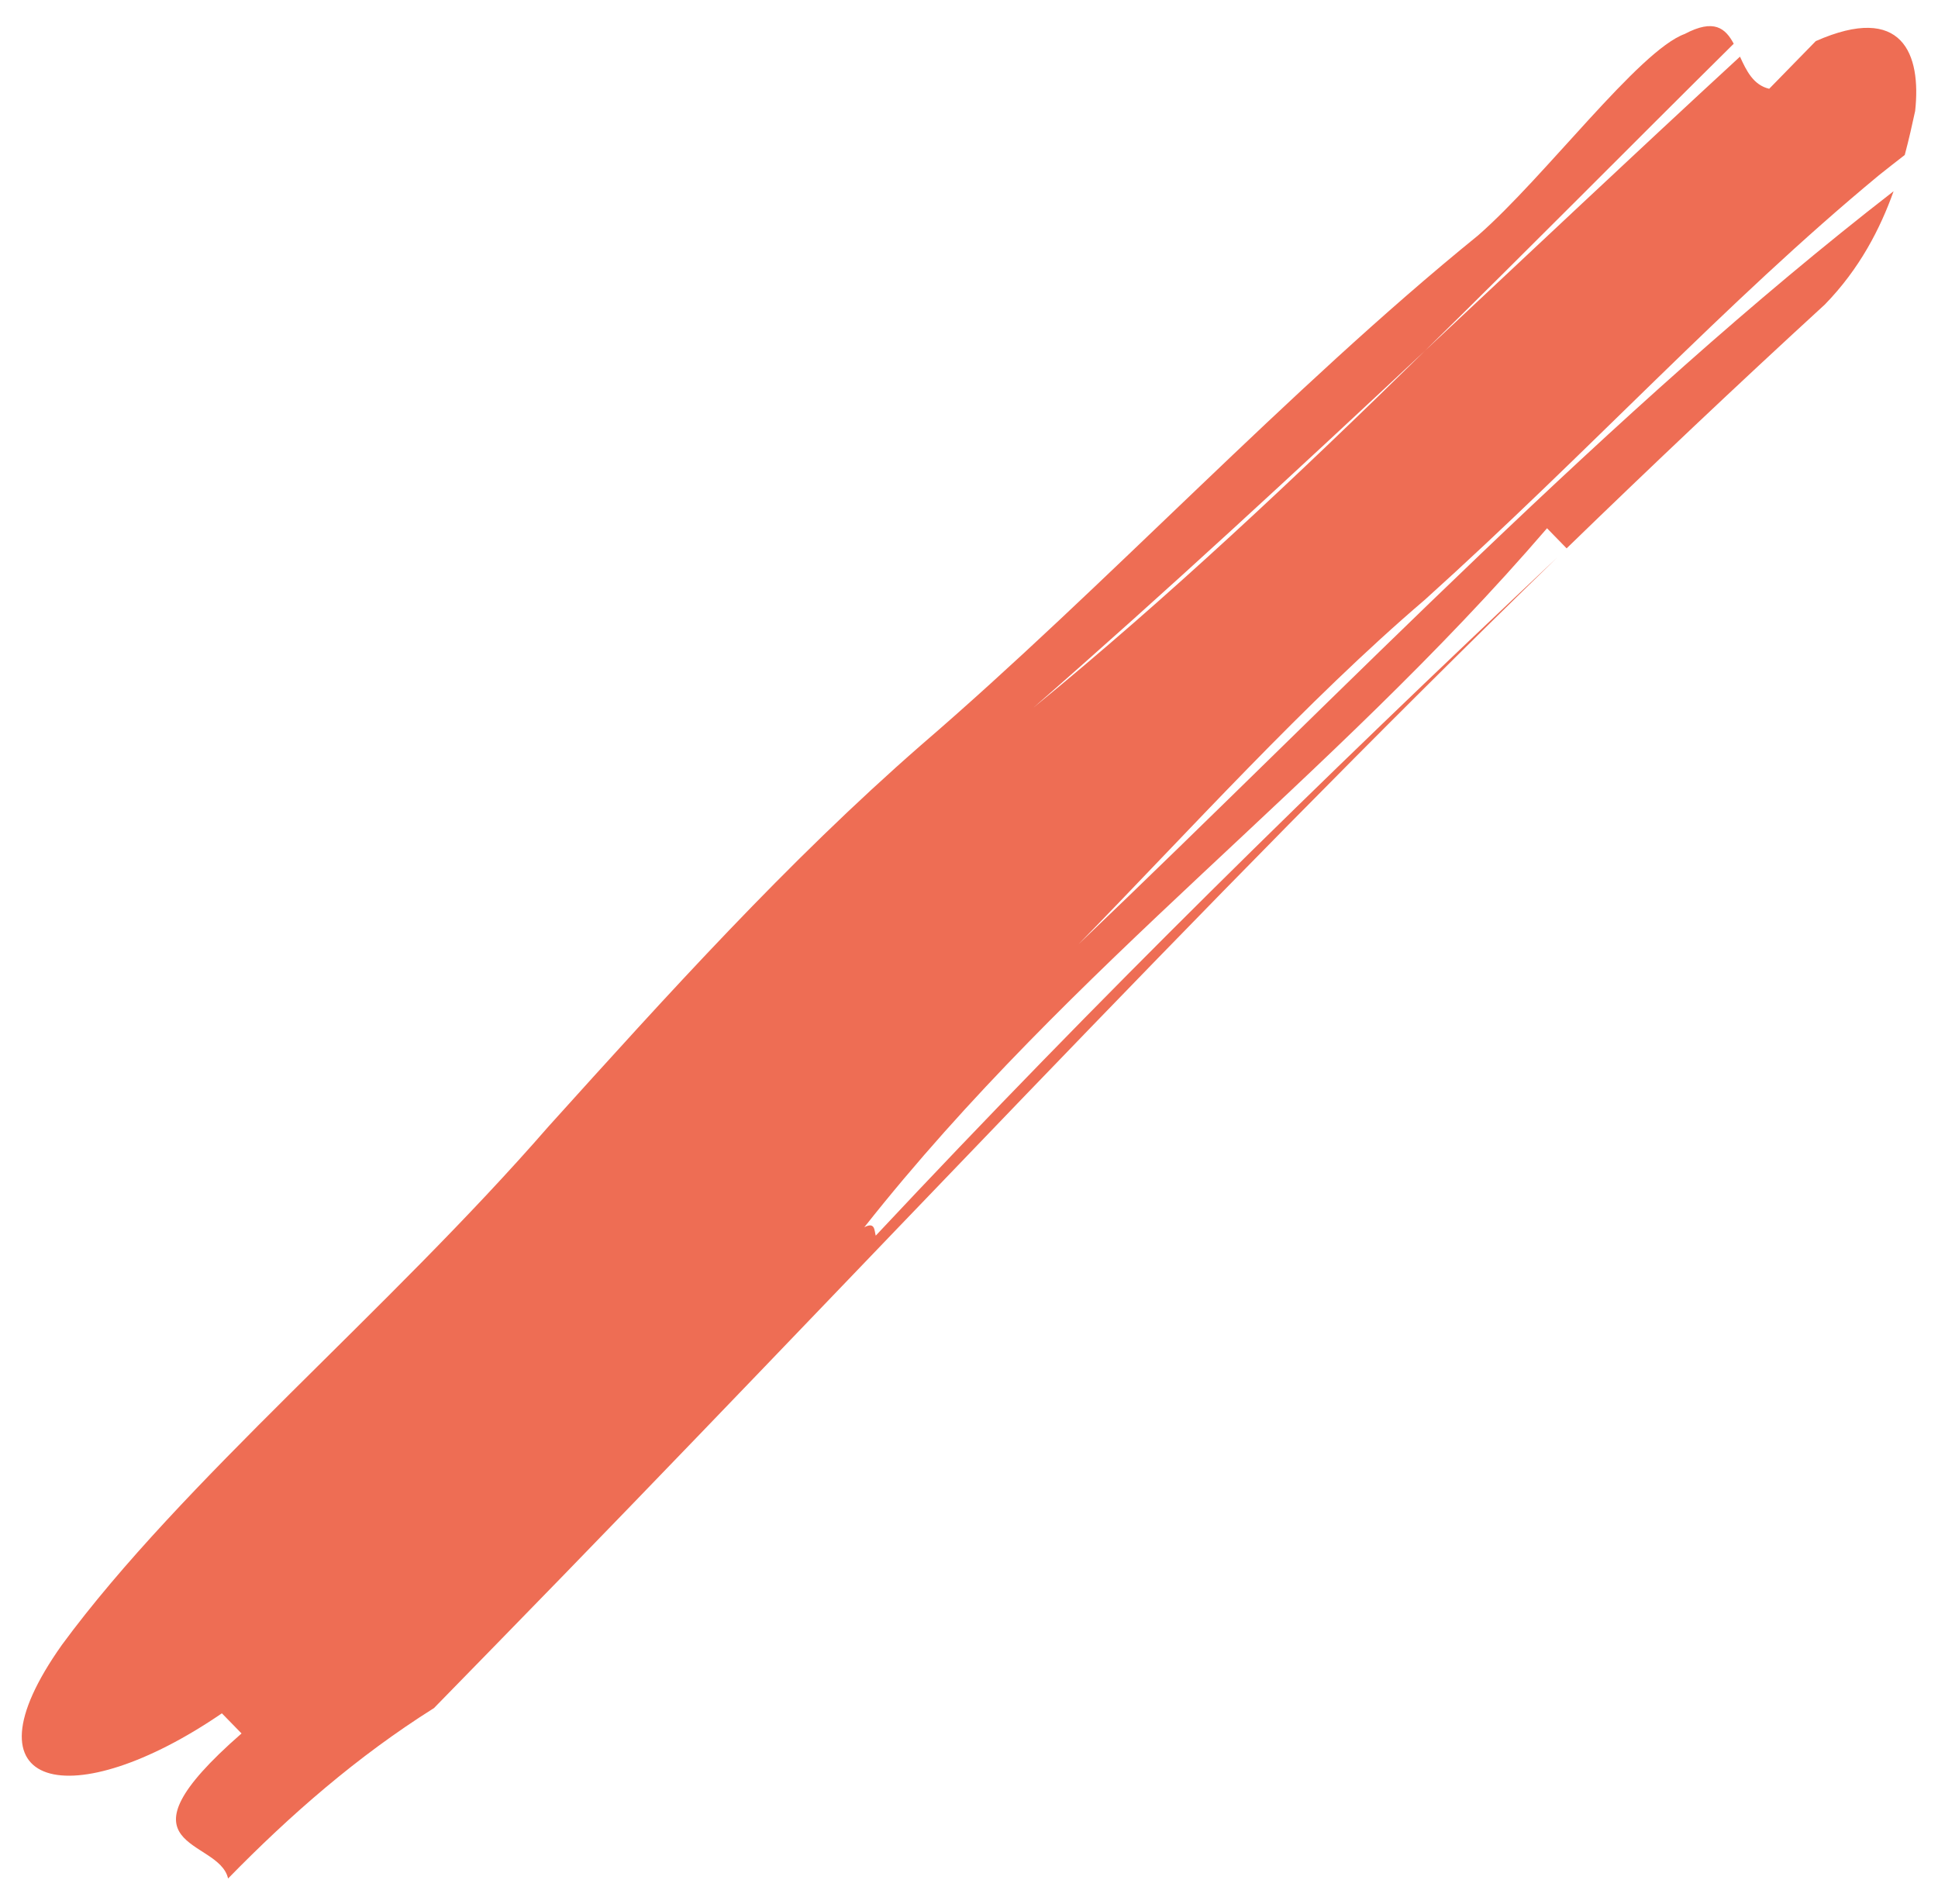 <svg width="57" height="56" viewBox="0 0 57 56" fill="none" xmlns="http://www.w3.org/2000/svg">
<path d="M56.022 4.558C55.767 4.756 55.512 4.955 55.264 5.153C50.721 8.913 46.759 13.267 41.906 17.64C38.422 20.614 34.916 24.5 31.722 27.77C39.559 20.292 47.415 12.043 55.694 5.624C55.3 6.727 54.696 7.905 53.673 8.955C51.076 11.336 48.552 13.726 46.077 16.127L45.501 15.536C39.09 22.991 31.542 28.343 25.42 36.094C25.741 35.923 25.714 36.192 25.757 36.341C32.35 29.302 38.787 23 45.793 16.402C35.08 26.813 25.294 37.409 14.588 48.367C14.133 48.833 13.219 49.768 12.764 50.235C10.504 51.657 8.533 53.379 6.708 55.247C6.439 54.039 3.163 54.424 7.104 50.981C6.958 50.832 6.669 50.536 6.526 50.389C2.149 53.386 -1.25 52.709 1.821 48.376C5.348 43.578 11.403 38.566 16.133 33.129C19.64 29.244 23.146 25.356 27.085 21.918C32.54 17.225 37.871 11.469 43.471 6.925C45.442 5.204 48.203 1.489 49.55 0.999C50.413 0.542 50.748 0.831 50.992 1.286C47.941 4.306 44.934 7.352 41.913 10.314C38.121 13.862 34.312 17.393 30.398 20.81C34.342 17.587 38.14 14.016 41.913 10.314C44.995 7.429 48.069 4.528 51.176 1.666C51.365 2.079 51.568 2.501 52.035 2.611C52.035 2.611 52.947 1.678 53.405 1.209C55.956 0.082 56.512 1.589 56.328 3.264C56.243 3.653 56.148 4.089 56.022 4.558Z" fill="#EE6D54"/>
</svg>

